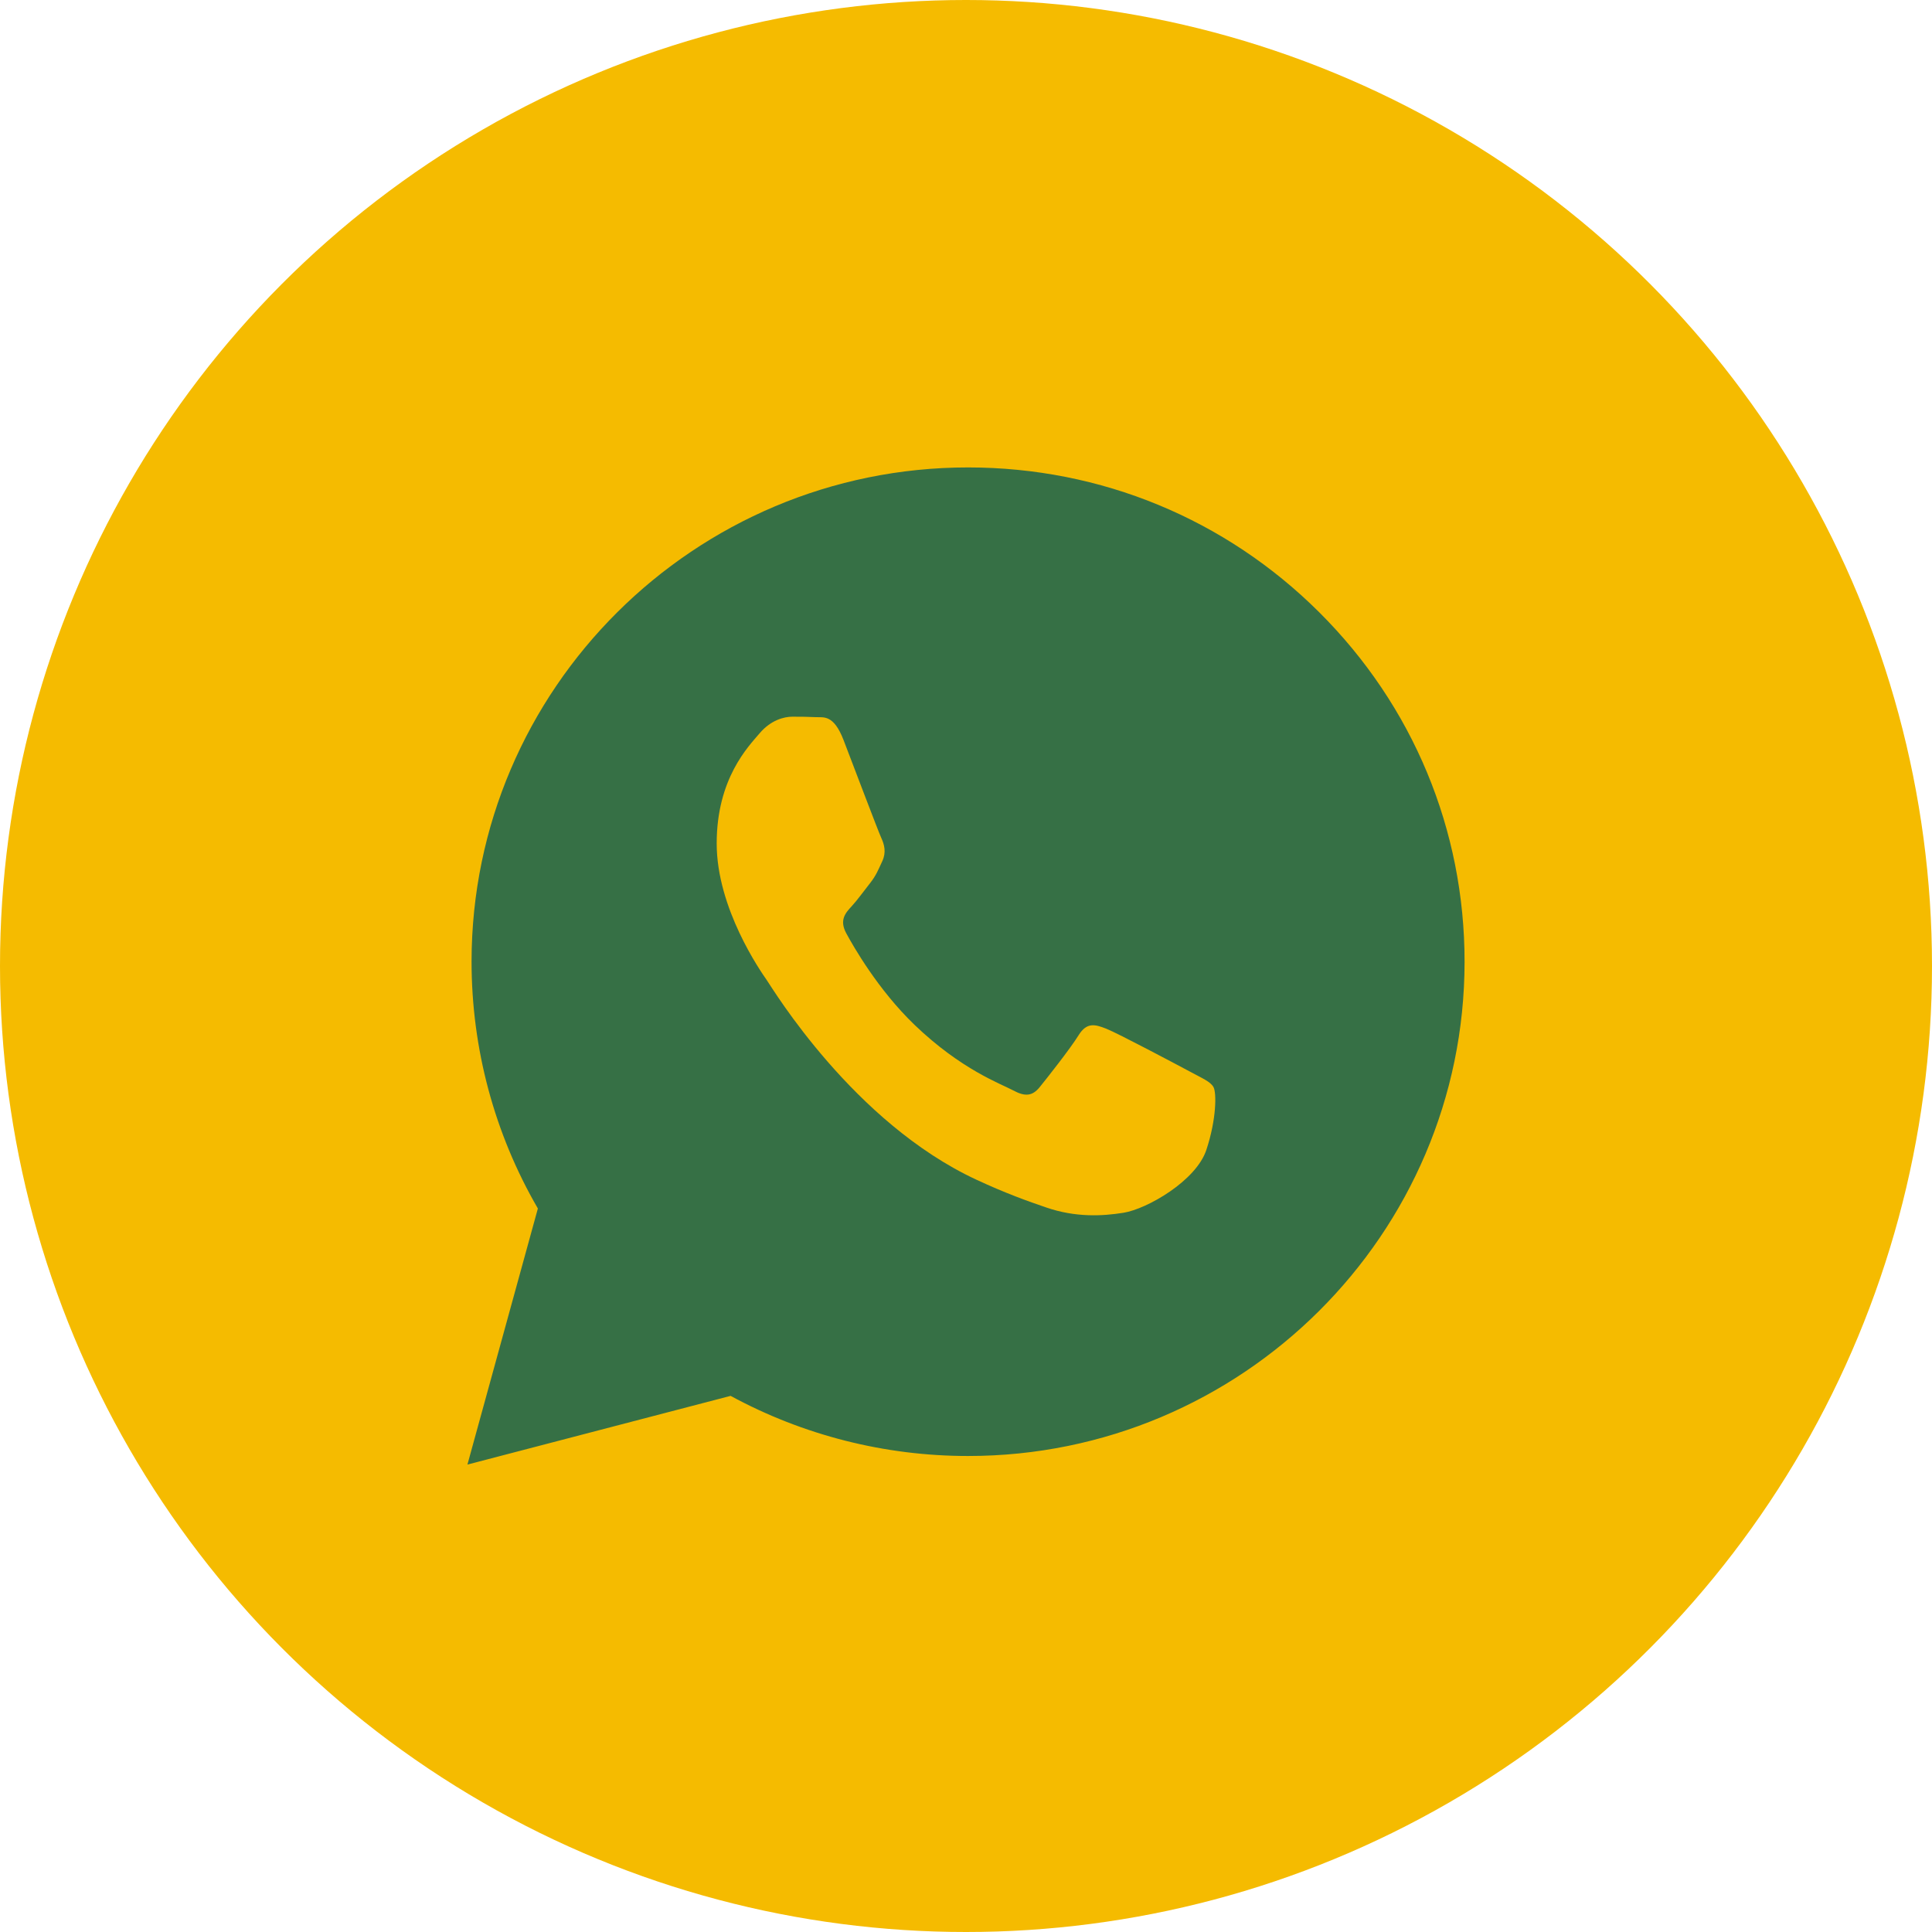 <?xml version="1.0" encoding="UTF-8"?> <svg xmlns="http://www.w3.org/2000/svg" width="50" height="50" viewBox="0 0 50 50" fill="none"><circle cx="25" cy="25" r="25" fill="#F5BB00"></circle><path fill-rule="evenodd" clip-rule="evenodd" d="M34.143 15.847C31.717 13.43 28.491 12.098 25.054 12.097C17.971 12.097 12.207 17.833 12.204 24.884C12.204 27.137 12.795 29.337 13.92 31.276L12.097 37.903L18.908 36.125C20.785 37.144 22.898 37.681 25.049 37.681H25.054C32.136 37.681 37.9 31.945 37.903 24.894C37.905 21.477 36.569 18.264 34.143 15.847Z" fill="#367045"></path><path fill-rule="evenodd" clip-rule="evenodd" d="M30.797 27.734C30.479 27.563 28.919 26.736 28.628 26.622C28.337 26.508 28.125 26.451 27.913 26.793C27.702 27.135 27.093 27.906 26.908 28.134C26.723 28.362 26.538 28.391 26.22 28.219C25.903 28.048 24.88 27.687 23.667 26.522C22.724 25.615 22.086 24.495 21.901 24.153C21.716 23.811 21.881 23.626 22.04 23.455C22.183 23.302 22.358 23.056 22.517 22.856C22.675 22.656 22.728 22.514 22.834 22.286C22.94 22.057 22.887 21.858 22.808 21.686C22.728 21.515 22.093 19.832 21.829 19.147C21.571 18.481 21.309 18.571 21.114 18.56C20.93 18.55 20.718 18.548 20.506 18.548C20.294 18.548 19.951 18.634 19.66 18.976C19.369 19.319 18.548 20.146 18.548 21.829C18.548 23.512 19.686 25.138 19.845 25.367C20.003 25.595 22.083 29.049 25.268 30.53C26.025 30.883 26.617 31.093 27.078 31.25C27.838 31.511 28.53 31.474 29.077 31.386C29.687 31.288 30.956 30.559 31.22 29.76C31.485 28.961 31.485 28.276 31.405 28.134C31.326 27.991 31.114 27.906 30.797 27.734Z" fill="#F5BB00"></path></svg> 
